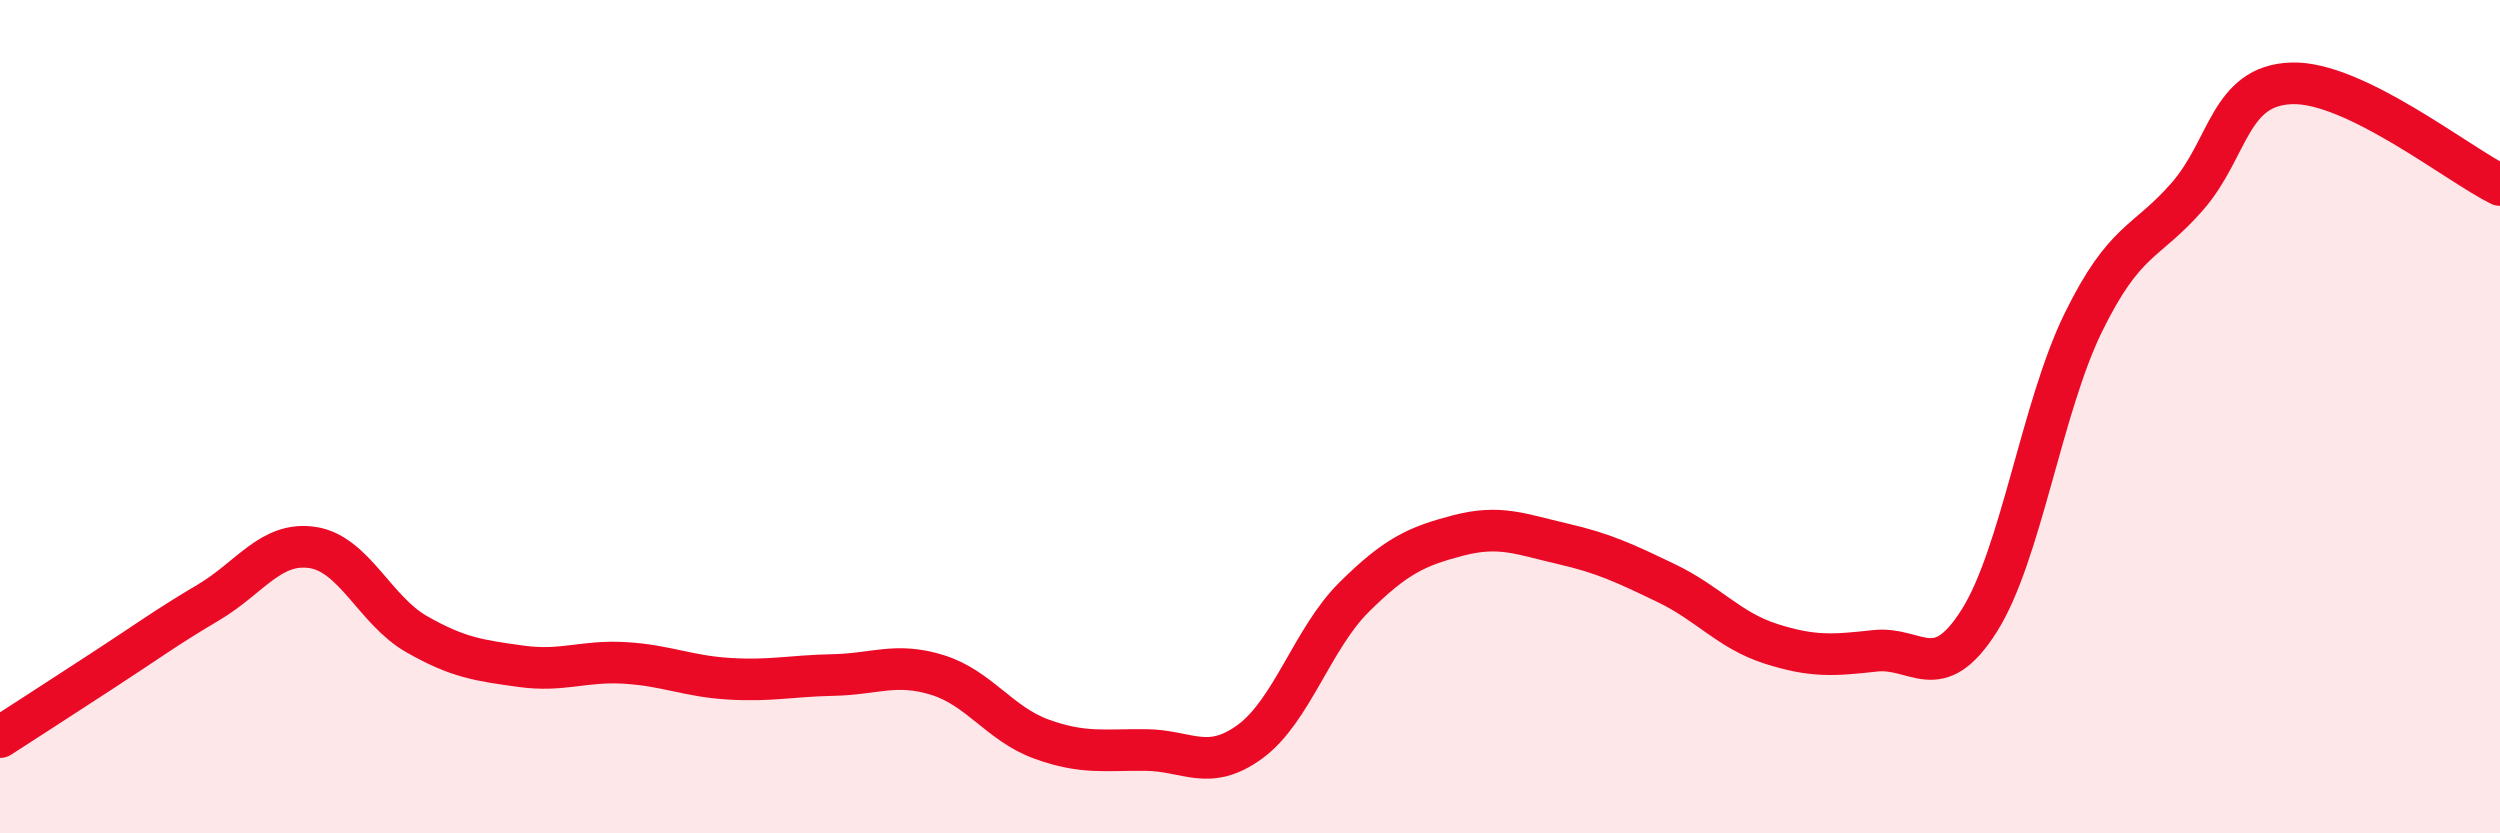 
    <svg width="60" height="20" viewBox="0 0 60 20" xmlns="http://www.w3.org/2000/svg">
      <path
        d="M 0,17.69 C 0.5,17.37 1.5,16.72 2.5,16.07 C 3.5,15.42 4,15.05 5,14.46 C 6,13.87 6.5,12.99 7.5,13.14 C 8.5,13.29 9,14.65 10,15.22 C 11,15.79 11.5,15.85 12.5,15.99 C 13.5,16.13 14,15.85 15,15.91 C 16,15.97 16.5,16.23 17.5,16.29 C 18.5,16.35 19,16.22 20,16.2 C 21,16.18 21.5,15.89 22.5,16.2 C 23.5,16.51 24,17.38 25,17.74 C 26,18.1 26.5,17.99 27.5,18 C 28.5,18.01 29,18.53 30,17.8 C 31,17.07 31.5,15.32 32.5,14.33 C 33.5,13.34 34,13.11 35,12.85 C 36,12.59 36.5,12.82 37.5,13.05 C 38.5,13.28 39,13.52 40,14 C 41,14.48 41.5,15.13 42.5,15.45 C 43.5,15.77 44,15.73 45,15.62 C 46,15.51 46.5,16.48 47.5,14.9 C 48.5,13.32 49,9.78 50,7.74 C 51,5.7 51.5,5.86 52.5,4.71 C 53.5,3.56 53.5,2.05 55,2 C 56.5,1.95 59,3.95 60,4.44L60 20L0 20Z"
        fill="#EB0A25"
        opacity="0.1"
        stroke-linecap="round"
        stroke-linejoin="round"
      />
      <path
        d="M 0,17.69 C 0.5,17.37 1.5,16.72 2.5,16.07 C 3.5,15.42 4,15.05 5,14.46 C 6,13.87 6.5,12.99 7.5,13.14 C 8.5,13.29 9,14.65 10,15.22 C 11,15.79 11.5,15.85 12.5,15.99 C 13.5,16.13 14,15.85 15,15.91 C 16,15.97 16.5,16.23 17.5,16.29 C 18.5,16.35 19,16.22 20,16.2 C 21,16.18 21.5,15.89 22.5,16.2 C 23.5,16.51 24,17.38 25,17.74 C 26,18.1 26.5,17.99 27.5,18 C 28.5,18.01 29,18.53 30,17.8 C 31,17.07 31.5,15.32 32.5,14.33 C 33.5,13.34 34,13.11 35,12.85 C 36,12.59 36.5,12.82 37.5,13.05 C 38.5,13.28 39,13.52 40,14 C 41,14.48 41.5,15.13 42.5,15.45 C 43.5,15.77 44,15.73 45,15.62 C 46,15.51 46.5,16.48 47.5,14.9 C 48.5,13.32 49,9.78 50,7.74 C 51,5.7 51.5,5.86 52.5,4.71 C 53.5,3.56 53.5,2.05 55,2 C 56.5,1.95 59,3.95 60,4.44"
        stroke="#EB0A25"
        stroke-width="1"
        fill="none"
        stroke-linecap="round"
        stroke-linejoin="round"
      />
    </svg>
  